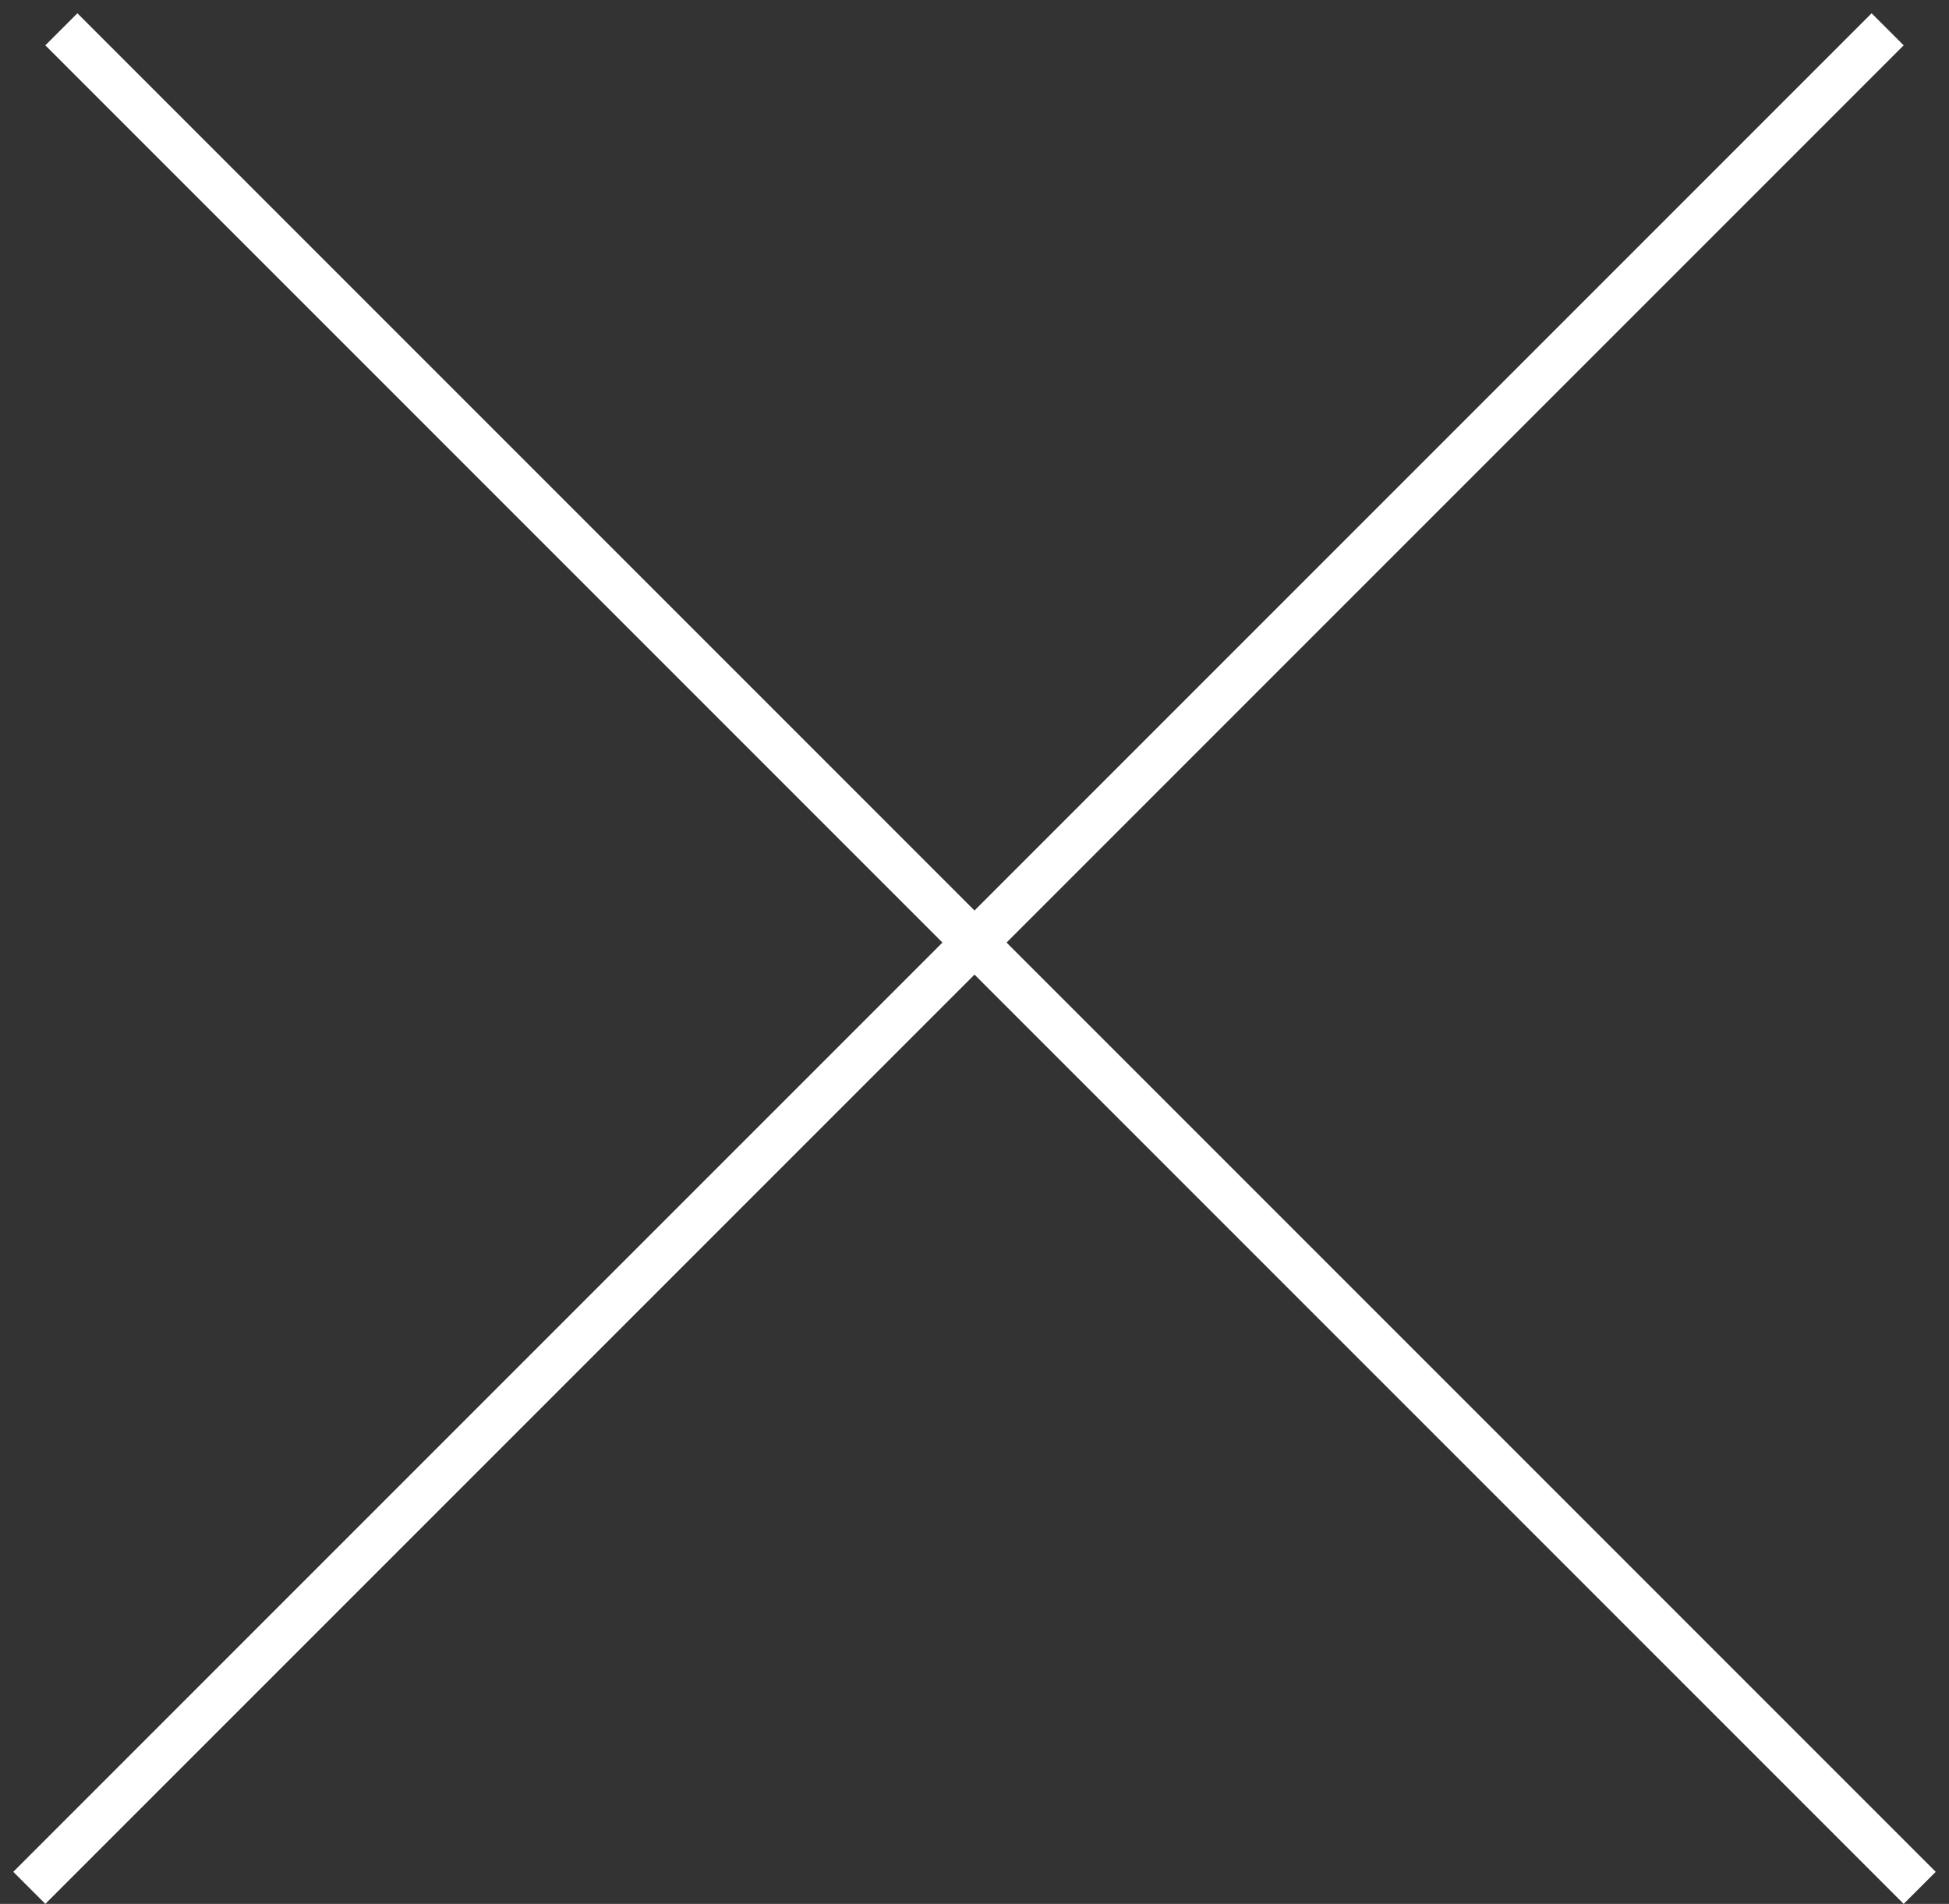 <svg width="43" height="42" viewBox="0 0 43 42" fill="none" xmlns="http://www.w3.org/2000/svg">
<rect x="0" y="0" width="43" height="42" fill="#333333" stroke="none"/>
<path fill-rule="evenodd" clip-rule="evenodd" d="M42 42L1 1L1.707 0.293L42.707 41.293L42 42Z" fill="white"/>
<path fill-rule="evenodd" clip-rule="evenodd" d="M42 1L1 42L0.293 41.293L41.293 0.293L42 1Z" fill="white"/>
</svg>
